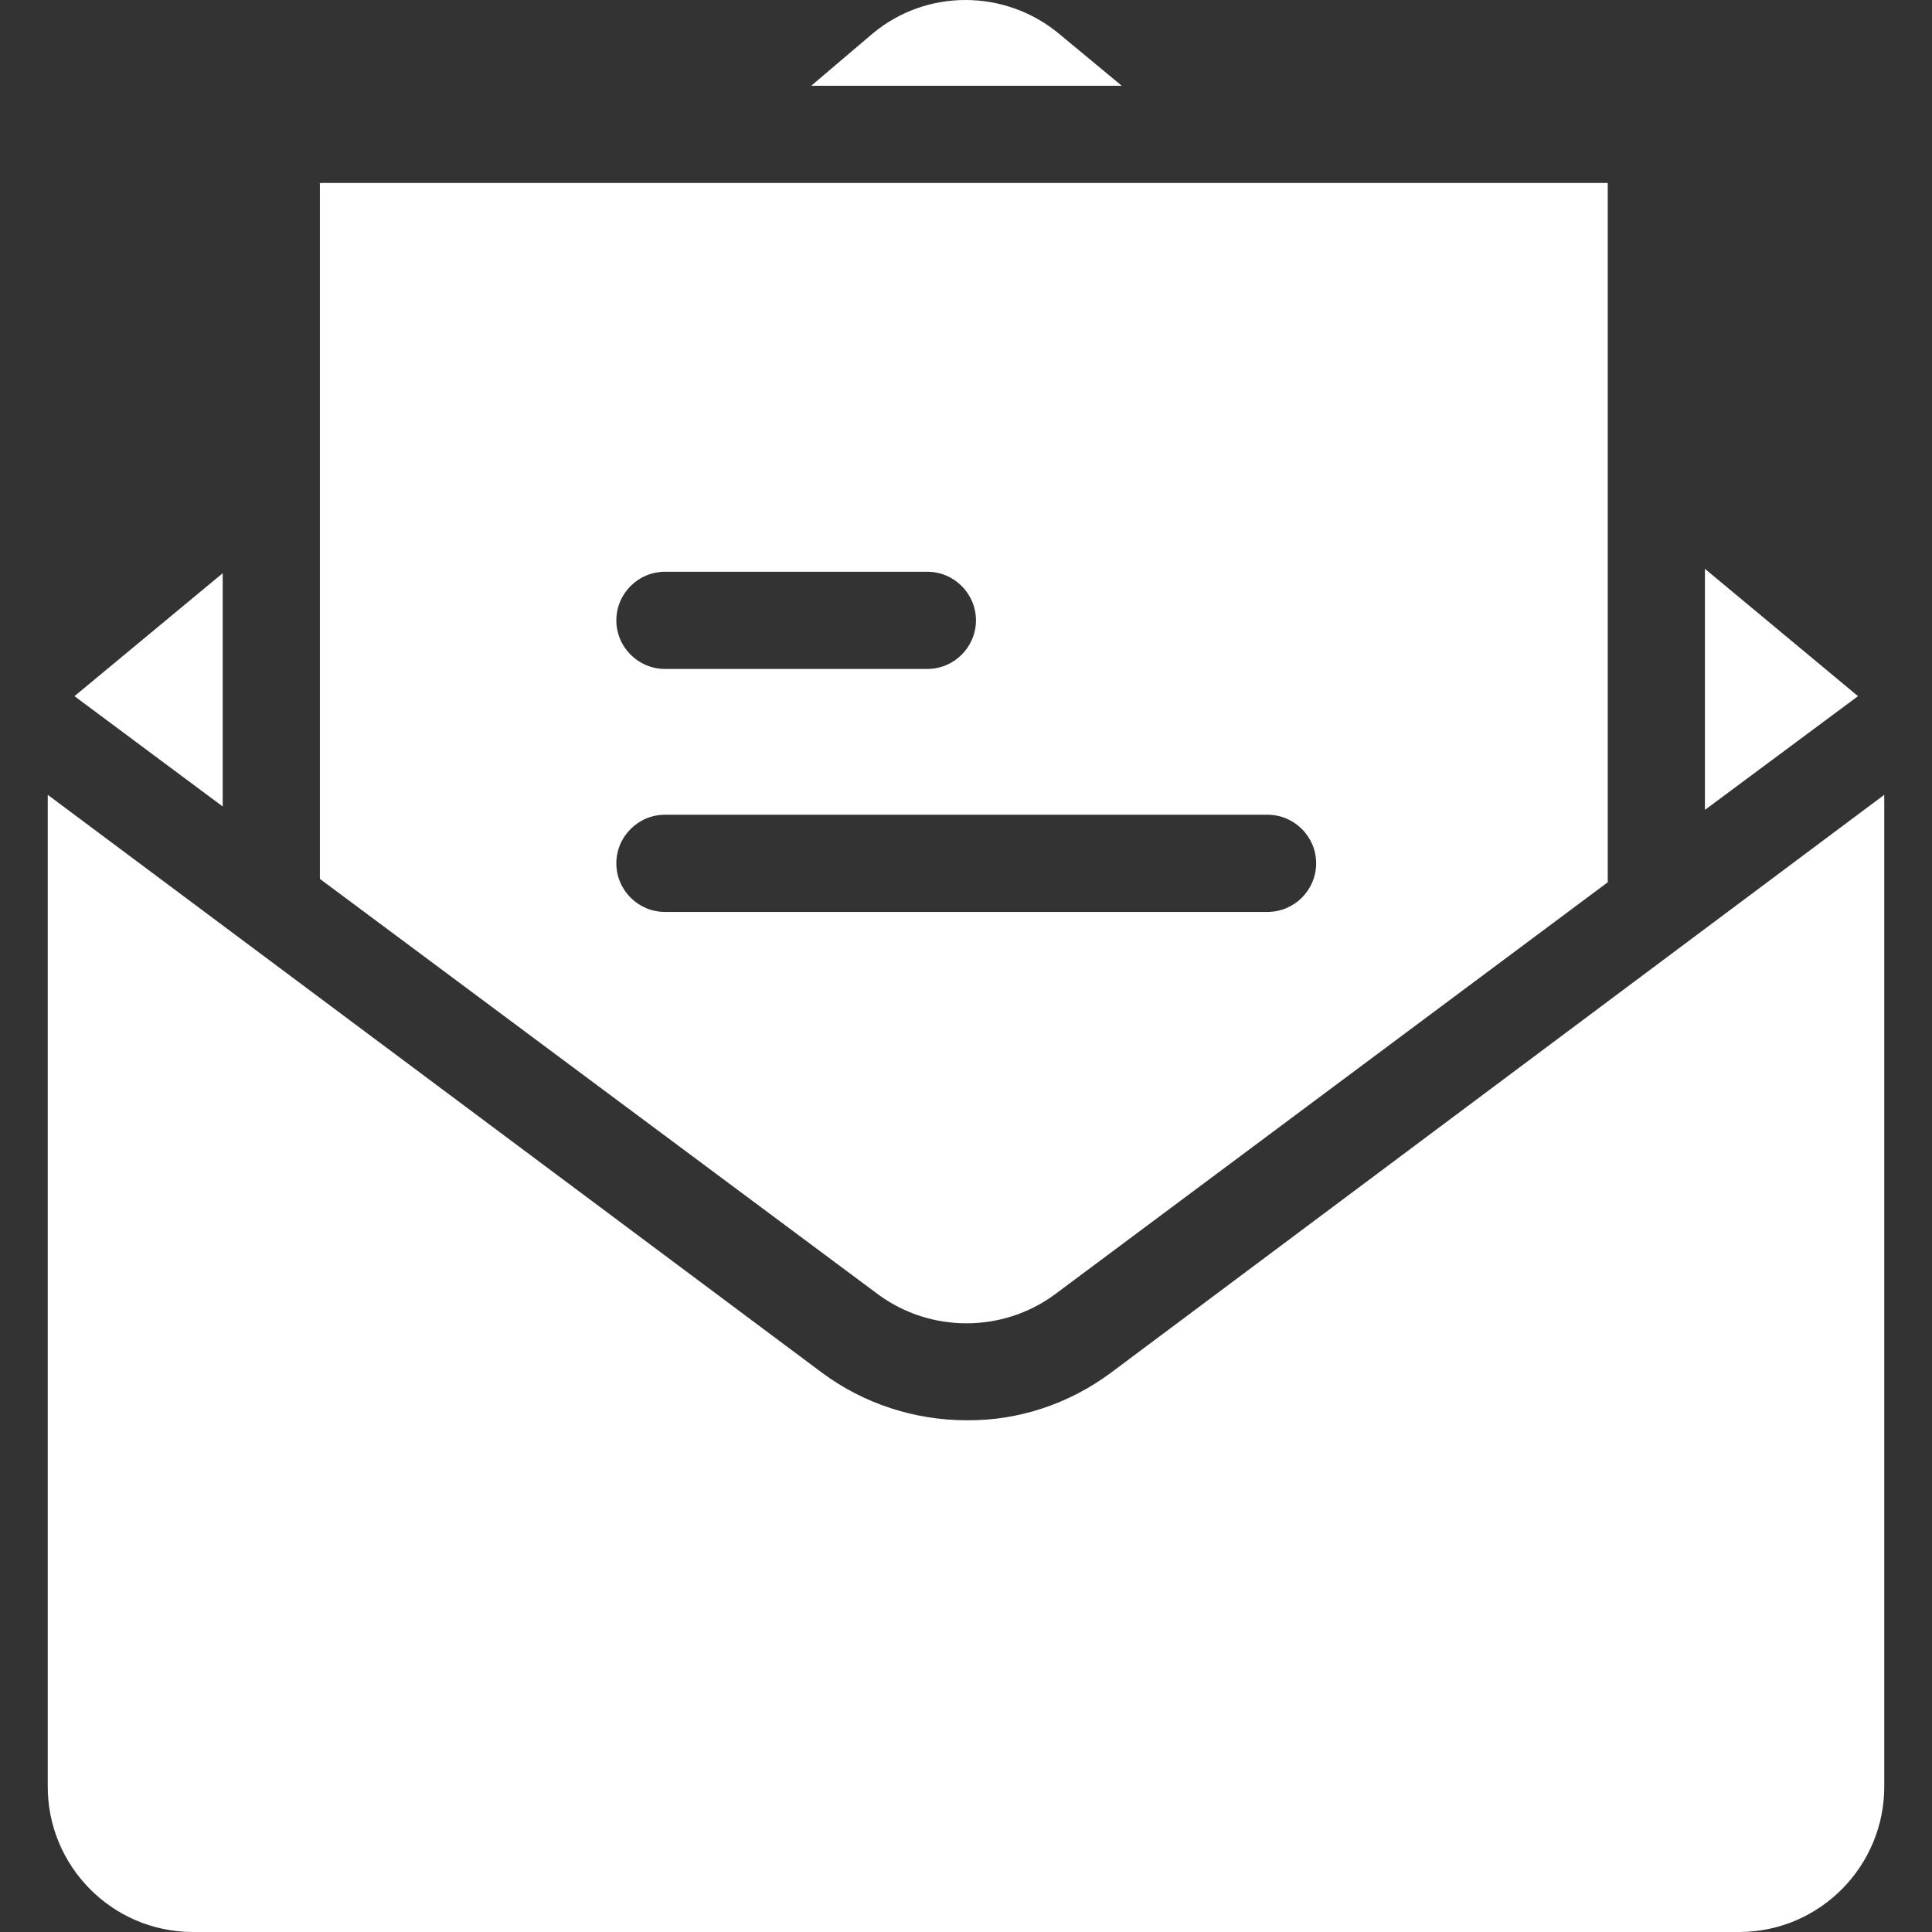 <?xml version="1.0"?>
<svg xmlns="http://www.w3.org/2000/svg" xmlns:xlink="http://www.w3.org/1999/xlink" xmlns:svgjs="http://svgjs.com/svgjs" version="1.1" width="512" height="512" x="0" y="0" viewBox="0 0 397.55 397.55" style="enable-background:new 0 0 512 512" xml:space="preserve"><rect x="0" y="0" width="397.55" height="397.55" fill="#333333" stroke="none"/><g>
<g xmlns="http://www.w3.org/2000/svg">
	<g>
		<polygon points="350.825,117.05 350.825,166.65 382.325,143.25   " fill="#ffffff" data-original="#000000" style=""/>
	</g>
</g>
<g xmlns="http://www.w3.org/2000/svg">
	<g>
		<path d="M217.925,6.95c-11.1-9.2-27.2-9.3-38.3-0.1l-12.7,10.8h63.9L217.925,6.95z" fill="#ffffff" data-original="#000000" style=""/>
	</g>
</g>
<g xmlns="http://www.w3.org/2000/svg">
	<g>
		<path d="M228.625,282.45c-8.6,6.4-19,9.9-29.7,9.8c-10.7,0-21.2-3.4-29.8-9.8l-159.3-118.9v203.9c-0.1,16.5,13.2,30,29.7,30.1    h318.5c16.5-0.1,29.8-13.6,29.7-30.1v-203.9L228.625,282.45z" fill="#ffffff" data-original="#000000" style=""/>
	</g>
</g>
<g xmlns="http://www.w3.org/2000/svg">
	<g>
		<polygon points="15.325,143.25 45.825,165.95 45.825,117.95   " fill="#ffffff" data-original="#000000" style=""/>
	</g>
</g>
<g xmlns="http://www.w3.org/2000/svg">
	<g>
		<path d="M65.825,37.65v143.2l115,85.6c10.7,7.8,25.4,7.8,36.1,0l113.9-84.9V37.65H65.825z M136.825,117.65h54c5.5,0,10,4.5,10,10    c0,5.5-4.5,10-10,10h-54c-5.5,0-10-4.5-10-10C126.825,122.15,131.325,117.65,136.825,117.65z M260.825,187.65h-124    c-5.5,0-10-4.5-10-10s4.5-10,10-10h124c5.5,0,10,4.5,10,10S266.325,187.65,260.825,187.65z" fill="#ffffff" data-original="#000000" style=""/>
	</g>
</g>
<g xmlns="http://www.w3.org/2000/svg">
</g>
<g xmlns="http://www.w3.org/2000/svg">
</g>
<g xmlns="http://www.w3.org/2000/svg">
</g>
<g xmlns="http://www.w3.org/2000/svg">
</g>
<g xmlns="http://www.w3.org/2000/svg">
</g>
<g xmlns="http://www.w3.org/2000/svg">
</g>
<g xmlns="http://www.w3.org/2000/svg">
</g>
<g xmlns="http://www.w3.org/2000/svg">
</g>
<g xmlns="http://www.w3.org/2000/svg">
</g>
<g xmlns="http://www.w3.org/2000/svg">
</g>
<g xmlns="http://www.w3.org/2000/svg">
</g>
<g xmlns="http://www.w3.org/2000/svg">
</g>
<g xmlns="http://www.w3.org/2000/svg">
</g>
<g xmlns="http://www.w3.org/2000/svg">
</g>
<g xmlns="http://www.w3.org/2000/svg">
</g>
</g></svg>
